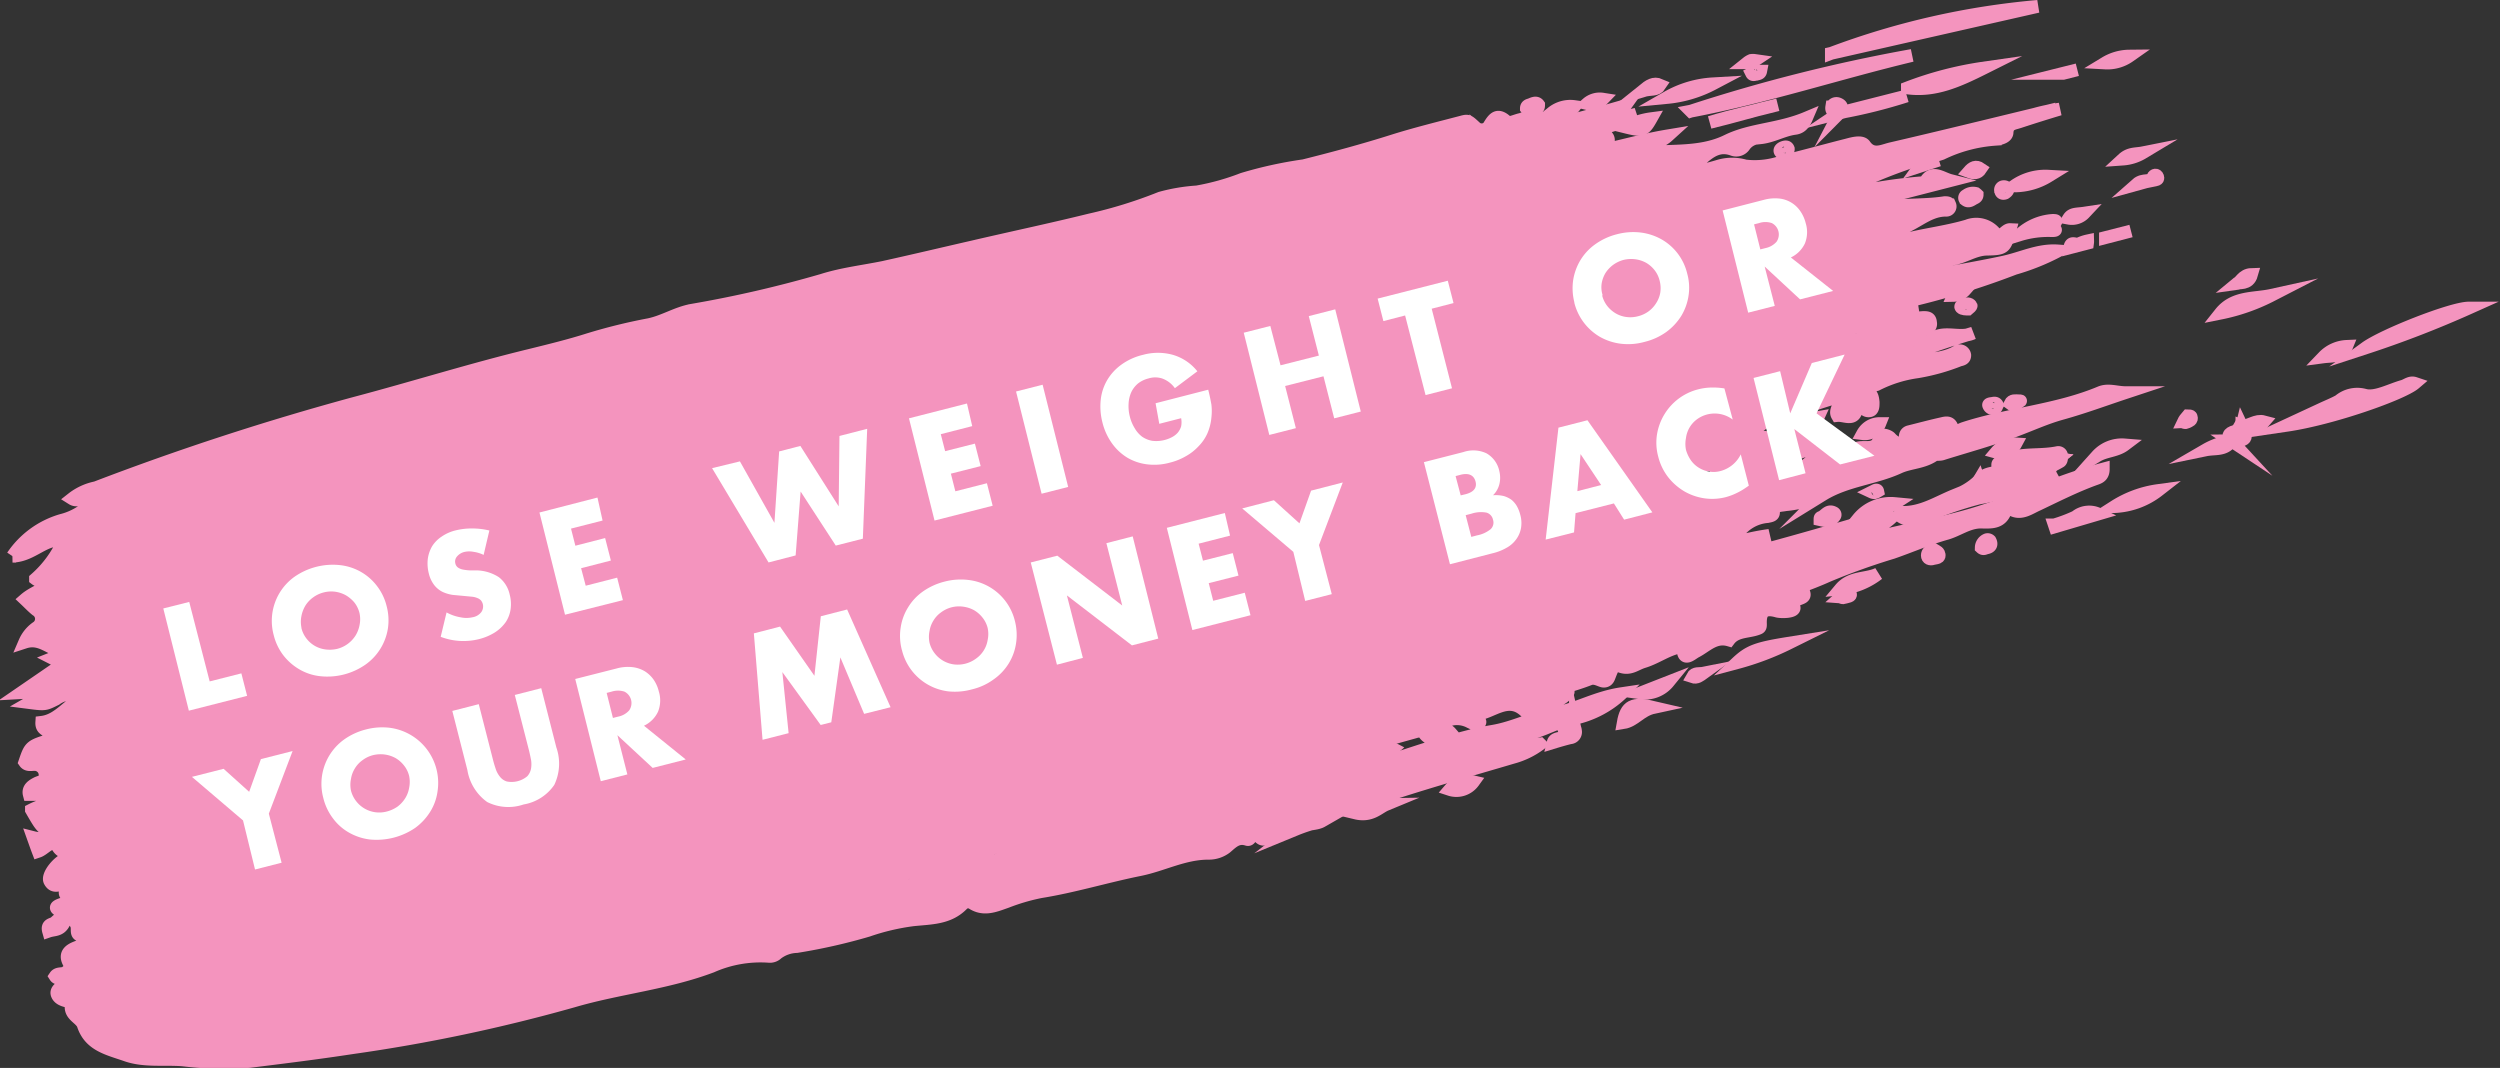 <svg id="Layer_1" data-name="Layer 1" xmlns="http://www.w3.org/2000/svg" viewBox="0 0 195.66 83.58"><rect x="0" y="0" width="195.66" height="83.58" fill="#333333" stroke="none"/><defs><style>.cls-1{fill:#f494be;stroke:#f494be;stroke-miterlimit:10;fill-rule:evenodd;}.cls-2{fill:#fff;}</style></defs><title>Untitled-2</title><path class="cls-1" d="M347.49,407.82c.18-.11.45-.19.54-.35a1.74,1.74,0,0,1,2.27-.87c.14,0,.4.08.47,0,1-1,2.34-.13,3.43-.64-3,.9-5.94,2-8.86,3.18a6.42,6.42,0,0,0,3.76-.61c1.22-.65,2.65-.41,3.83-1.12a.4.4,0,0,1,.62.28c0,.29-.21.33-.42.38a16,16,0,0,1-3.29.92,10,10,0,0,0-3.19,1,9.72,9.72,0,0,0-1.62.58c1.09-.2,1.29.12,1.35.8,0,.26,0,.47-.13.6s-.53.11-.62-.2c-.13-.47-.51-.51-.53-.09-.06,1.28-.92.67-1.52.73-.26-.45.34-.86.13-1.31-.1,0-.21-.11-.29-.09-1.52.46-3,1-4.56,1.36-.74.19-1.13.83-1.81,1.06-.18.07-.2.39-.12.58s.23.26.5.14.71,0,1.06.11c.1.28-.18.34-.3.49-.5.58-1.2-.14-1.69.25a3.11,3.11,0,0,1-1.51.67,9.66,9.66,0,0,0-3.36,1.49c.5.45.95.06,1.36.15,0,.59-.75.39-.89,1,.85.16,1.55-.39,2.31-.41.32-.53-.54-.69-.27-1.15s.77-.37,1.17-.48a39.57,39.57,0,0,0,5.42-1.8c.52-.22.87.21,1.34.28a39.69,39.69,0,0,1-5,1.66,5.07,5.07,0,0,0-1,.23c-.32.13-.6.48-.44.74s.69.2,1,0-1-.37,0-.52c.44-.07.85-.25,1.28-.35a1.61,1.61,0,0,1,.61,0c.08.47.38.8.82.6s.18-.8.61-1c.69.56.7.56,1.4,0,.32-.27.49-.71,1-.81.21,0,.53-.29.58-.24.84.84,1.59,0,2.37-.13.63-.09,1.37.22,1.58-.79.08-.36.66-.16.83,0,.68.78,1.43.5,2.22.27,0-.31-.16-.21-.28-.19s-.22.09-.32.07-.37-.05-.42-.15,0-.39.28-.46c.85-.21,1.7-.44,2.56-.63.34-.08.69-.18.84.38.12.4.56.11.85,0,3.51-1.15,7.26-1.38,10.69-2.81.65-.28,1.29,0,2,0-1.66.55-3.3,1.16-5,1.63-1.23.34-2.38.87-3.56,1.31-1.89.72-3.86,1.25-5.8,1.86-.21.06-.48,0-.64.1-.83.58-1.9.56-2.72.94-1.93.89-4.12,1-6,2.16a8.86,8.86,0,0,1-2.89.77c-.43.09-.91,0-.94.62,0,.24-.25.26-.48.31a3.18,3.18,0,0,0-2.44,1.5c-.14.18-.22.23-.49.08-.68-.36-.73-.33-1.19.33a.71.71,0,0,1-.49.32c-.79.11-1.62.05-2.22.73-2,.08-3.48,1.47-5.32,1.94,4.17-.63,7.9-2.82,12.31-3.43l-3.8,1.27a9.39,9.39,0,0,0,3.57-.18c2.7-.73,5.39-1.51,8.08-2.29a3.06,3.06,0,0,1,1.69-.17c-1.26,1.18-3,1.12-4.05,2.38,3.4-1.18,7-1.64,10.38-2.64s6.72-2.62,10.26-3.56c0,.59-.38.68-.66.78-1.54.56-3,1.3-4.47,2-.6.26-1.27.79-2,.41-.23-.11-.45-.1-.54.13-.36.93-1.16.84-1.91.83-1,0-1.78.63-2.69.89-1.43.4-2.8,1-4.21,1.49a52.76,52.76,0,0,0-5.1,1.83c-1.41.64-2.94,1.12-4.41,1.75.87-.07,1.69-.39,2.57-.4.18.6-1,.25-.78,1.11.11.39-1.05.38-1.32.3-1.11-.32-1.34.17-1.31,1,0,.19,0,.29-.17.35-.76.31-1.72.15-2.29.91-1.1-.32-1.77.48-2.6.91-.32.16-1,.87-1-.29,0-.23-.35-.06-.55,0-.9.26-1.66.82-2.58,1.09-.57.18-1,.6-1.71.37-.55-.18-.61-.07-.94.79-.08.23-.21.36-.44.35s-.66-.34-1.09-.17c-.71.28-1.45.49-2.12.71-.17.38.82,0,.28.52-.8.82-2.08.64-2.94,1.34,0,0-.22,0-.29-.07-1.34-1.23-2.54.15-3.81.27-.06,0-.12.15-.14.25-.09.35.58.15.41.42s-.47.05-.75-.07a2.15,2.15,0,0,0-2.73.58c.33.23.76-.26,1.22.27-.81-.2-1.45,1.08-2.16-.08-.06-.09-.42-.07-.62,0-1.54.43-3.07.86-4.61,1.31a.77.77,0,0,0-.64.61c.69.49,1.15-.91,2-.17-1.67,1-3.67,1-5.25,2a21.48,21.48,0,0,0,4.68-1c1.69-.41,3.34-1,5-1.52s3.25-1,4.91-1.28,3.26-1.13,4.89-1.42,3.16-1.22,5.16-1.52a7.8,7.8,0,0,1-4,2c-1.34.33-2.51,1.11-3.9,1.26-.62.07-.69.78-1.51,1.23l3.05-.55a6.3,6.3,0,0,1-2.16,1.05c-3.11.92-6.24,1.8-9.32,2.8-2.45.8-5,1.34-7.43,2a4.58,4.58,0,0,0-2.21,1.24c-.27.3-.6.64-1,0s-.43.5-.8.38c-.75-.24-1.15.18-1.66.62a2.21,2.21,0,0,1-1.39.46c-1.93,0-3.59.93-5.41,1.29-2.58.52-5.11,1.3-7.72,1.72a15.93,15.93,0,0,0-2.69.79c-.89.31-1.75.69-2.66.1a.63.63,0,0,0-.77.1c-1.08,1.11-2.48,1.06-3.88,1.21a17.84,17.84,0,0,0-3.52.83,44.8,44.8,0,0,1-5.57,1.26,2.66,2.66,0,0,0-1.53.54.8.8,0,0,1-.59.23,9.45,9.45,0,0,0-4.53.78c-3.52,1.33-7.27,1.67-10.85,2.72a130.68,130.68,0,0,1-17.3,3.65c-2.67.41-5.34.74-8,1.07a27.14,27.14,0,0,1-5.26-.12c-1.47-.11-3,.12-4.4-.37s-2.84-.76-3.37-2.35c-.19-.58-1.15-.76-.92-1.68.06-.24-.83-.12-1.1-.66s.65-.7.71-1.21c-.23-.28-.68.06-.89-.27.21-.31.62-.11.87-.34s.51-.23.28-.59c-.58-.92.12-1.21.85-1.45.42-.14.86-.22,1.28-.35.14-.05.29-.17.21-.37a.36.36,0,0,0-.37-.23c-.38,0-.74.25-1.23.1-.28-.13-.1-.51-.22-.79-.28-.63-.69-.71-1-.13s-.76.47-1.19.62c-.17-.6.35-.51.53-.71s.83-.54.17-1c-.26-.19.09-.31.26-.38s.66,0,.88-.33c-.7-.54-.7-.54-.12-1.34-.53-.19-1.23.59-1.62-.16-.24-.47.7-1.61,1.43-1.83a6.34,6.34,0,0,1,.78-.09c-.69-.33-1.24-.2-1.58-.75-.46-.72-1,.16-1.54.34-.13-.34-.24-.66-.39-1.08a2.67,2.67,0,0,0,2-.28c-1.26-.35-1.26-.35-2.14-1.88a5.71,5.71,0,0,1,1.84-.57c.25-.05.41-.16.36-.41s-.18-.23-.37-.23l-2,0c-.13-.49.29-.72.57-.87s.74-.15.67-.69a.82.82,0,0,0-.84-.79c-.26,0-.56.09-.75-.18.43-1.26.43-1.26,2.09-1.77.11-.3-.1-.48-.3-.64s-.49-.23-.46-.71c1.4-.17,2.11-1.52,3.4-2a2.23,2.23,0,0,0-2.3.19c-.83.41-.82.43-2.06.27,1.15-.66,2.34-.6,3.47-1.21-1.48-.54-2.67.35-4.12.43l3.92-2.69c-.47-.23-.94.27-1.47,0l1.24-.49c-1.22.11-2-1.23-3.41-.77a2.7,2.7,0,0,1,.91-1.13.81.81,0,0,0,0-1.39c-.29-.23-.54-.5-.89-.83.68-.59,1.59-.79,2.18-1.5-.41-.39-.9.26-1.36-.1a8.59,8.59,0,0,0,2.2-3c-1.46-.29-2.39,1.17-4,1.22a7,7,0,0,1,3.86-2.81,4.86,4.86,0,0,0,2.59-1.64c-.63-.53-1.19.32-1.78-.05a4.44,4.44,0,0,1,1.86-.86,212,212,0,0,1,20.26-6.61c4.58-1.21,9.09-2.63,13.7-3.75,1.54-.38,3.1-.76,4.61-1.24a43.54,43.54,0,0,1,4.7-1.16c1.17-.24,2.14-.89,3.33-1.12a92.73,92.73,0,0,0,10.25-2.36c1.54-.49,3.18-.68,4.76-1,2.36-.52,4.71-1.08,7.07-1.62,3-.7,6.09-1.35,9.12-2.1a35.94,35.94,0,0,0,5.52-1.71,14.15,14.15,0,0,1,2.85-.48,18.9,18.9,0,0,0,3.58-1,32.33,32.33,0,0,1,4.78-1.05c2.36-.59,4.7-1.22,7-1.95,1.75-.55,3.58-1,5.37-1.47.51-.14.51-.09,1.1.45a.72.72,0,0,0,1-.09c.4-.68.7-1.07,1.45-.35.14.14.72-.15,1.1-.22a2.29,2.29,0,0,1,1.42-.12c-2.58,1.14-5.36,1.68-8,2.61,4.87-1,9.69-2.09,14.72-3.56-.86,1.2-2.11.93-3.29,1.72l3.7-.94.09.27-2.16.69c-.33.49.44.52.33,1.05-1,.52-2.22.61-3.28,1.17,2.65-.24,5.17-1.14,7.95-1.6-.88.8-2,.64-2.76,1.19a1.46,1.46,0,0,0,.1.25c2.43-.43,5,.09,7.32-1.06,1.87-.91,4-.86,6.19-1.78-.26.61-.58.78-.94.82-.92.13-1.72.63-2.66.73a1.49,1.49,0,0,0-1.27.63.76.76,0,0,1-.88.3c-1.11-.42-1.83.16-2.58.82s-1.65.58-2.43,1c-.24.12-.55.11-.76.46a30.46,30.46,0,0,0,4.67-1,3.66,3.66,0,0,1,2.05,0,6.4,6.4,0,0,0,2.95-.35c1.65-.4,3.3-.86,5-1.29.48-.13,1.15-.31,1.39,0,.62.9,1.39.45,2.07.29,3.76-.87,7.51-1.79,11.26-2.7a14.2,14.2,0,0,1,1.94-.4c-1.06.32-2.12.65-3.18,1-.44.14-.9.16-.94.82,0,.35-.49.51-.92.54a11.45,11.45,0,0,0-4.2,1.12,10.26,10.26,0,0,1-1.59.39,39.89,39.89,0,0,0-5.37,2.11.71.71,0,0,0,.89.41,39.35,39.35,0,0,1,4.45-.62c.11,0,.29,0,.32-.05.54-1,1.29-.31,2-.13l-9,2.31a5.88,5.88,0,0,0,2.92,0c1.85-.53,3.76-.29,5.62-.58.16,0,.34,0,.4.17a.3.3,0,0,1-.31.42c-1.57,0-2.56,1.36-4.05,1.56-.32,0-.33.39-.25.66s.38.29.65.21c1.75-.51,3.57-.68,5.33-1.2a1.9,1.9,0,0,1,2.12.5c.48.68.8-.23,1.23-.21-.39,1.42-.39,1.5-1.78,1.53-1,0-1.79.63-2.75.77a.89.89,0,0,0-.68,1.15c1.54-.29,3.1-.56,4.64-.89s2.78-1,4.32-.89a17.87,17.87,0,0,1-3.41,1.37,63.4,63.4,0,0,1-8.84,2.68,2.67,2.67,0,0,0-.61.24.36.36,0,0,0-.13.25.28.28,0,0,0,.29.31c.6-.08,1.19-.21,1.79-.28-2,.37-3.93,1.23-6.23,1.74.88.24,1.12.57.68,1.12l0,0a2.26,2.26,0,0,0-2.13.35c.15.05.25.12.34.1.79-.16,1.71-.54,1.37.9,0,.1.18.23.52.25a4.41,4.41,0,0,0,2.63-1ZM290.31,444.1c1.84-.41,3.55-.7,5.2-1.24.28-.09.54-.29.46-.57-.18-.7.34-.79.81-.94.3-.09.71-.33.88,0,.26.57-.37.49-.67.63s-.43.12-.4.51a11.52,11.52,0,0,0,3.28-.87c.46-.25,1.56,0,1.35-.49-.31-.66.74-.89.2-1.39-2.66.64-5.46.8-8,2.06a.7.7,0,0,1-.49,0c-1.23-.42-2.14.29-3.51.9.95,0,1.55-.27,2.09,0C291.43,443.43,290.67,443.41,290.31,444.1Zm29.13-52c-3,.37-6.16,1.43-6.83,2.26C314.92,393.37,317.33,393.24,319.44,392.09Zm-31.68,52.49c-.16-.28-.65.08-.6-.34s.5-.73-.12-.84c-.36-.06-.86.29-.81.65.14,1-.74.91-1.14.91-1.48,0-2.59,1.1-4.07,1l.09.32Zm20.92-52.73a27.94,27.94,0,0,0-6.45,1.61C304.62,393.34,306.61,392.45,308.68,391.85ZM335,413.72a14.48,14.48,0,0,0-1.86.88c-.3.16-.33.79-.53,1.33A4.06,4.06,0,0,0,335,413.72Zm4.05-16.2a2.65,2.65,0,0,0-1.28.22c-.45.15-.54.64-.93.84s-.74,0-.82.6C337,398.5,338.4,399,339,397.52Zm-15.49-6.4c-1.82-.27-2.11-.16-2.68.87Zm-10.93,49.09c1.45-.33,2.67-.37,3.67-1.13C315.18,439.49,313.91,439.35,312.62,440.21ZM340,406.5c-.75.61-.81,1.27-1.53,1.63C340,408.49,339.71,407.48,340,406.5Zm-70.91,42c-.11-.05.07-.54-.4-.32s-.82.26-.77.71.46.22.76.22C269.12,449.1,269.26,449,269.07,448.47ZM304.68,439a3.11,3.11,0,0,0-2.16.79C303.47,439.6,304.23,439.75,304.68,439Zm-24.81,6.15a5.77,5.77,0,0,0-.57.24c-.33.19-.66.38-.31.82.18.23.23.66.64.53.8-.26-.23-.49,0-.79A3.24,3.24,0,0,0,279.87,445.14Zm71.31-45.89c.09,0,.18.12.27.12.35,0,.78.2.94-.31a.29.29,0,0,0-.07-.27c-.5-.37-.77,0-1,.34Zm-44.65-6.15a5.07,5.07,0,0,0-2.58.68A6.58,6.58,0,0,0,306.53,393.1Zm25.13,22.17a5.23,5.23,0,0,0-1.81.51C330.81,416,330.81,416,331.66,415.27Zm-26.39,27-2,.51A5.16,5.16,0,0,0,305.27,442.31Zm12-4.42c-.58.21-1.17.07-1.51.59-.09.13,0,.3.2.33C316.6,438.93,316.86,438.44,317.23,437.89Zm36.48-39.25a.7.7,0,0,0,1.15,0C354.46,398.41,354.1,398.27,353.71,398.64ZM344.57,409c-.09.11-.41.1-.27.41s.2.51.53.46a.36.36,0,0,0,.34-.44A.51.51,0,0,0,344.57,409Zm-66.85,37.72c-.09.05-.32.1-.34.2s.14.26.31.2.36-.13.39-.24S277.94,446.68,277.72,446.71Zm77-56.44c.62.14.95-.21,1.54-.4A2.45,2.45,0,0,0,354.7,390.27Zm-149.76,36.9a.83.83,0,0,0-.87.27.15.15,0,0,0,.14.23A.67.67,0,0,0,204.94,427.17Zm105,13.71c.06.07.1.2.17.21a.23.23,0,1,0,.19-.41A.28.28,0,0,0,309.91,440.88Zm-20.44,3.24s-.07-.08-.1-.08a5.14,5.14,0,0,0-.78.16c-.15,0-.13.2,0,.19a4.32,4.32,0,0,0,.78-.16S289.43,444.16,289.47,444.12Zm-18.27,4.33c-.13-.16-.29-.1-.43,0s-.33,0-.25.24c0,0,.2,0,.3,0S271.14,448.61,271.2,448.45Zm67.87-38.85a.43.43,0,1,0-.84.22A.77.77,0,0,0,339.07,409.6Zm1.17-12.4a1.48,1.48,0,0,0-.29,0c-.18.05-.56.07-.36.3S340,397.38,340.24,397.2Z" transform="translate(-199.78 -379.89)"/><path class="cls-1" d="M354.62,417.56c.55-.85,1.59-.58,2.4-.92-.17-.58-.7,0-.89-.33,0-.11,0-.16.15-.23,1.42-.83,3-.45,4.54-.77a.26.26,0,0,1,.31.28c0,.15,0,.37-.13.43-.37.22-.77.4-1.16.6.23.24.53-.12.85.15a20,20,0,0,1-6.05,2.1,30.7,30.7,0,0,0-4.15,1.42c-.78.25-1.42.48-2.08-.08.06-.07.13-.22.18-.22,1.55.06,2.79-.77,4.14-1.32a5.08,5.08,0,0,0,1.92-1.16c.17.53.59.36.94.24.92-.31,1.83-.66,2.9-1.06A10.32,10.32,0,0,0,354.62,417.56Zm6.2-1.76a6,6,0,0,0-.83-.05c-.22,0-.53,0-.51.36A1.6,1.6,0,0,0,360.82,415.8Z" transform="translate(-199.78 -379.89)"/><path class="cls-1" d="M349.42,384.23c-5.79,1.39-11.45,3.25-17.31,4.36A129.34,129.34,0,0,1,349.42,384.23Z" transform="translate(-199.78 -379.89)"/><path class="cls-1" d="M359.27,380.39l-16.16,3.67A61,61,0,0,1,359.27,380.39Z" transform="translate(-199.78 -379.89)"/><path class="cls-1" d="M378.73,413.18l2.78-1.29c.45-.21.91-.39,1.34-.63a2.2,2.2,0,0,1,2-.44c.85.23,2-.42,3-.7.3-.09.56-.35.92-.23C387.81,410.71,382.34,412.65,378.73,413.18Z" transform="translate(-199.78 -379.89)"/><path class="cls-1" d="M347.49,407.82l-.36-.46c-.52-.8-1.24-.3-1.86-.17s-.86.16-.87-.46l0,0c1-.16,1.69-1.07,2.81-.79.59.15,0-.63.52-.75a13.18,13.18,0,0,1,2.57-.45c.28,0,.55,0,.57.4a.42.42,0,0,1-.28.5c-.45.16-1.16.53-1.32.39-1.06-1-1.17.78-1.9.57Z" transform="translate(-199.78 -379.89)"/><path class="cls-1" d="M393,404a82.2,82.2,0,0,1-8.08,3.12C386.28,406.13,391.66,404,393,404Z" transform="translate(-199.78 -379.89)"/><path class="cls-1" d="M355.06,385.21c-2,1-3.84,1.85-6,1.56A27.74,27.74,0,0,1,355.06,385.21Z" transform="translate(-199.78 -379.89)"/><path class="cls-1" d="M377.56,403a15.28,15.28,0,0,1-4,1.4C374.61,403.08,376.2,403.3,377.56,403Z" transform="translate(-199.78 -379.89)"/><path class="cls-1" d="M357.84,398.27a4.22,4.22,0,0,1,2.58-1.13c.13,0,.29,0,.27.07a.66.66,0,0,1-.29.33c-.23.13.72.41-.06.4A7.58,7.58,0,0,0,357.84,398.27Z" transform="translate(-199.78 -379.89)"/><path class="cls-1" d="M330.25,387.52a8.16,8.16,0,0,1,3.59-1.07A9.63,9.63,0,0,1,330.25,387.52Z" transform="translate(-199.78 -379.89)"/><path class="cls-1" d="M329.22,435.25c-1.07.23-1.5,1.06-2.4,1.2C327.05,435.15,327.55,434.85,329.22,435.25Z" transform="translate(-199.78 -379.89)"/><path class="cls-1" d="M340.42,413.43a.49.49,0,0,1,.22-.77c.48-.28.91,0,1.42-.09-.71,1.56-.75,1.57-1.69.83Z" transform="translate(-199.78 -379.89)"/><path class="cls-1" d="M333.6,389.47c1.84-.44,3.65-1,5.31-1.38C337.26,388.53,335.41,388.91,333.6,389.47Z" transform="translate(-199.78 -379.89)"/><path class="cls-1" d="M339.77,430.23a21.76,21.76,0,0,1-4.06,1.53C336.68,430.85,337.27,430.63,339.77,430.23Z" transform="translate(-199.78 -379.89)"/><path class="cls-1" d="M364,420.12l-3.39,1-.05-.15a12,12,0,0,0,1.67-.63A1.67,1.67,0,0,1,364,420.12Z" transform="translate(-199.78 -379.89)"/><path class="cls-1" d="M346.77,424.8a5.77,5.77,0,0,1-2.95,1.18C344.64,425,345.86,425.25,346.77,424.8Z" transform="translate(-199.78 -379.89)"/><path class="cls-1" d="M343.73,388.74,349,387.4a40.48,40.48,0,0,1-5.21,1.3Z" transform="translate(-199.78 -379.89)"/><path class="cls-1" d="M368.69,418.28a6,6,0,0,1-3.43,1.26A8.52,8.52,0,0,1,368.69,418.28Z" transform="translate(-199.78 -379.89)"/><path class="cls-1" d="M348.06,419.3a8.68,8.68,0,0,1-2.86,1.2A3.29,3.29,0,0,1,348.06,419.3Z" transform="translate(-199.78 -379.89)"/><path class="cls-1" d="M305.89,443.52a4.82,4.82,0,0,1,2.36-.66C307.67,443.1,307.1,443.81,305.89,443.52Z" transform="translate(-199.78 -379.89)"/><path class="cls-1" d="M327,389.83a5.83,5.83,0,0,1,2-.65C328.47,390.12,328.33,390.16,327,389.83Z" transform="translate(-199.78 -379.89)"/><path class="cls-1" d="M321.34,438c.14-.57,1.26-.06.86-1a4.76,4.76,0,0,1,.6-.21c.21,0,.27.13.28.29a.45.45,0,0,1-.42.55C322.25,437.73,321.83,437.85,321.34,438Z" transform="translate(-199.78 -379.89)"/><path class="cls-1" d="M313.25,441.68a1.87,1.87,0,0,1,1.85-.6A1.65,1.65,0,0,1,313.25,441.68Z" transform="translate(-199.78 -379.89)"/><path class="cls-1" d="M363.9,415.57a2.62,2.62,0,0,1,2.16-.86C365.41,415.2,364.57,415.16,363.9,415.57Z" transform="translate(-199.78 -379.89)"/><path class="cls-1" d="M330.36,433.27a2.37,2.37,0,0,1-2.17.85Z" transform="translate(-199.78 -379.89)"/><path class="cls-1" d="M367,394.31c.53-.47,1.07-.08,1.28-.57.06-.16.29-.23.37,0s-.17.22-.33.26C367.93,394.07,367.57,394.15,367,394.31Z" transform="translate(-199.78 -379.89)"/><path class="cls-1" d="M374.44,414.41c-.24-.26-.38-.51.07-.7.28-.11.64-.1.73-.47h0c.48,1,.4,1.14-.83,1.15Z" transform="translate(-199.78 -379.89)"/><path class="cls-1" d="M303.24,444.15a13.23,13.23,0,0,0-2.08.66C301.83,444.29,302.7,444.46,303.24,444.15Z" transform="translate(-199.78 -379.89)"/><path class="cls-1" d="M323,388.23a1.47,1.47,0,0,1-1.75.48A2.29,2.29,0,0,1,323,388.23Z" transform="translate(-199.78 -379.89)"/><path class="cls-1" d="M381.63,407.82a2.68,2.68,0,0,1,1.81-.82C383.09,407.86,382.31,407.73,381.63,407.82Z" transform="translate(-199.78 -379.89)"/><path class="cls-1" d="M364.56,398.49l2-.52h0l-2,.51Z" transform="translate(-199.78 -379.89)"/><path class="cls-1" d="M360.09,393.68a5.12,5.12,0,0,1-2.66.76A4.23,4.23,0,0,1,360.09,393.68Z" transform="translate(-199.78 -379.89)"/><path class="cls-1" d="M357.54,414.63a1.33,1.33,0,0,1-1.53.65A1.85,1.85,0,0,1,357.54,414.63Z" transform="translate(-199.78 -379.89)"/><path class="cls-1" d="M376,401.37c-.24.85-1,.56-1.2.73C375.11,402.06,375.27,401.39,376,401.37Z" transform="translate(-199.78 -379.89)"/><path class="cls-1" d="M319.24,388.38c0-.19.12-.25.27-.29s.49-.28.69,0c0,.05,0,.24-.09.25a4.91,4.91,0,0,1-.77.1S319.27,388.42,319.24,388.38Z" transform="translate(-199.78 -379.89)"/><path class="cls-1" d="M375.24,413.24c.6,0,1.09-.51,1.72-.34-.66.76-.66.76-1.72.33Z" transform="translate(-199.78 -379.89)"/><path class="cls-1" d="M342.22,420.56c0-.1,0-.17.08-.18.33-.13.54-.61,1-.36a.17.17,0,0,1,.07.26C343.06,420.74,342.66,420.66,342.22,420.56Z" transform="translate(-199.78 -379.89)"/><path class="cls-1" d="M343.77,388.7c-.3,0-.7,0-.63-.44a.38.38,0,0,1,.49-.25c.46.17.24.46.1.73Z" transform="translate(-199.78 -379.89)"/><path class="cls-1" d="M363.16,398.92l-1.39.36c.08-.57.48-.19.7-.3a3.21,3.21,0,0,1,.7-.24A1.09,1.09,0,0,1,363.16,398.92Z" transform="translate(-199.78 -379.89)"/><path class="cls-1" d="M328.34,387c.52-.42.87-.67,1.37-.45C329.42,387,329,386.8,328.34,387Z" transform="translate(-199.78 -379.89)"/><path class="cls-1" d="M361.24,385.63l1.12-.28h0l-1.1.28Z" transform="translate(-199.78 -379.89)"/><path class="cls-1" d="M364.54,384.82a3.72,3.72,0,0,1,1.89-.54A3,3,0,0,1,364.54,384.82Z" transform="translate(-199.78 -379.89)"/><path class="cls-1" d="M351.52,392.42l-1.5.49C350.51,392.23,351.08,392.55,351.52,392.42Z" transform="translate(-199.78 -379.89)"/><path class="cls-1" d="M365.93,392.34c.51-.47,1-.38,1.55-.49A3.49,3.49,0,0,1,365.93,392.34Z" transform="translate(-199.78 -379.89)"/><path class="cls-1" d="M362.91,396.57a1.34,1.34,0,0,1-1.22.4C361.93,396.59,362.32,396.66,362.91,396.57Z" transform="translate(-199.78 -379.89)"/><path class="cls-1" d="M340.37,413.4c-.25.22.05.62-.31.8-.49-.66-.49-.66.36-.77Z" transform="translate(-199.78 -379.89)"/><path class="cls-1" d="M345.56,413.83a1.52,1.52,0,0,1,1.34-.79A1.27,1.27,0,0,1,345.56,413.83Z" transform="translate(-199.78 -379.89)"/><path class="cls-1" d="M374.41,414.38c-.46.78-1.27.57-2,.72a5.5,5.5,0,0,1,2-.69Z" transform="translate(-199.78 -379.89)"/><path class="cls-1" d="M351.05,422.87c.14.09.39.17.46.32.18.4-.24.35-.45.42s-.44,0-.44-.25S350.8,423,351.05,422.87Z" transform="translate(-199.78 -379.89)"/><path class="cls-1" d="M333.08,432.58c-.25.18-.5.4-.85.28C332.41,432.52,332.78,432.64,333.08,432.58Z" transform="translate(-199.78 -379.89)"/><path class="cls-1" d="M354.84,422.75a.68.68,0,0,1,.43-.62.27.27,0,0,1,.26.07c.15.28.08.5-.28.57C355.12,422.8,355,422.9,354.84,422.75Z" transform="translate(-199.78 -379.89)"/><path class="cls-1" d="M357.1,411.48c.15-.3.42-.22.67-.22s.15,0,0,.11S357.36,411.69,357.1,411.48Z" transform="translate(-199.78 -379.89)"/><path class="cls-1" d="M353.58,402.58a1.26,1.26,0,0,1-.92.43A.77.77,0,0,1,353.58,402.58Z" transform="translate(-199.78 -379.89)"/><path class="cls-1" d="M354.81,393.11c-.25.38-.57.35-.94.21C354.15,393,354.42,392.84,354.81,393.11Z" transform="translate(-199.78 -379.89)"/><path class="cls-1" d="M339.74,391.54a.31.31,0,0,1-.27.32c-.16,0-.34,0-.38-.14s.13-.25.28-.3S339.67,391.35,339.74,391.54Z" transform="translate(-199.78 -379.89)"/><path class="cls-1" d="M337.24,385.7c-.13,0-.28.11-.37-.07a2.26,2.26,0,0,1,.43-.17c.08,0,.18,0,.28,0C337.54,385.67,337.37,385.66,337.24,385.7Z" transform="translate(-199.78 -379.89)"/><path class="cls-1" d="M336.84,384.8h-.31a1.33,1.33,0,0,1,.3-.18,1,1,0,0,1,.28,0Z" transform="translate(-199.78 -379.89)"/><path class="cls-1" d="M325.22,387.65A1.27,1.27,0,0,1,324,388,1.5,1.5,0,0,1,325.22,387.65Z" transform="translate(-199.78 -379.89)"/><path class="cls-1" d="M308.45,438.81c-.17,0-.43,0-.45-.08-.07-.26.19-.33.37-.36a1.08,1.08,0,0,1,.44.12Z" transform="translate(-199.78 -379.89)"/><path class="cls-1" d="M343.82,426.62c.24-.22.64-.49.77-.27s-.26.23-.45.3S343.94,426.63,343.82,426.62Z" transform="translate(-199.78 -379.89)"/><path class="cls-1" d="M371,412.43c.1,0,.25,0,.27.08.1.27-.15.33-.33.42s-.19,0-.29,0C370.73,412.76,370.85,412.6,371,412.43Z" transform="translate(-199.78 -379.89)"/><path class="cls-1" d="M346.74,418.34a1,1,0,0,1-.26.11.54.54,0,0,1-.21-.05l.26-.13C346.65,418.22,346.72,418.24,346.74,418.34Z" transform="translate(-199.78 -379.89)"/><path class="cls-1" d="M356.1,411.59c-.05.09-.07.21-.14.24a.38.38,0,0,1-.53-.19c-.08-.15.16-.16.29-.18S356,411.39,356.1,411.59Z" transform="translate(-199.78 -379.89)"/><path class="cls-1" d="M353.82,404.08c-.18,0-.45,0-.56-.12s.11-.22.25-.26.41-.09.54.12C354.07,403.85,353.92,404,353.82,404.08Z" transform="translate(-199.78 -379.89)"/><path class="cls-1" d="M356.71,395c-.19.07-.32,0-.35-.17a.25.25,0,0,1,.23-.33.32.32,0,0,1,.27.11C357,394.75,356.88,394.89,356.71,395Z" transform="translate(-199.78 -379.89)"/><path class="cls-1" d="M354.52,395.12c0,.21-.15.25-.28.32s-.37.27-.58.12a.2.2,0,0,1,0-.37.88.88,0,0,1,.75-.16S354.49,395.09,354.52,395.12Z" transform="translate(-199.78 -379.89)"/><path class="cls-1" d="M290.31,444.1c.36-.69,1.12-.67,1.22-1.29-.54-.31-1.14,0-2.09,0,1.37-.61,2.28-1.32,3.51-.9a.7.7,0,0,0,.49,0c2.52-1.26,5.32-1.42,8-2.06.54.5-.51.73-.2,1.39.21.44-.89.24-1.35.49a11.52,11.52,0,0,1-3.28.87c0-.39.21-.42.4-.51s.93-.06.67-.63c-.17-.36-.58-.12-.88,0-.47.15-1,.24-.81.94.08.28-.18.48-.46.57C293.86,443.4,292.15,443.69,290.31,444.1Zm4.6-2.06a2.58,2.58,0,0,0-2,1A3.05,3.05,0,0,0,294.91,442Z" transform="translate(-199.78 -379.89)"/><path class="cls-1" d="M319.44,392.09c-2.11,1.15-4.52,1.28-6.83,2.26C313.28,393.52,316.48,392.46,319.44,392.09Z" transform="translate(-199.78 -379.89)"/><path class="cls-1" d="M344.4,406.73c0,.62.37.56.87.46s1.34-.63,1.86.17a4.41,4.41,0,0,1-2.63,1c-.34,0-.54-.15-.52-.25.34-1.44-.58-1.06-1.37-.9-.09,0-.19-.05-.34-.1A2.26,2.26,0,0,1,344.4,406.73Z" transform="translate(-199.78 -379.89)"/><path class="cls-1" d="M287.76,444.58l-6.65,1.7L281,446c1.48.1,2.59-1,4.07-1,.4,0,1.28.06,1.14-.91-.05-.36.45-.71.81-.65.62.11.17.52.12.84S287.6,444.3,287.76,444.58Z" transform="translate(-199.78 -379.89)"/><path class="cls-1" d="M308.68,391.85c-2.07.6-4.06,1.49-6.45,1.61A27.94,27.94,0,0,1,308.68,391.85Z" transform="translate(-199.78 -379.89)"/><path class="cls-1" d="M335,413.72a4.06,4.06,0,0,1-2.39,2.21c.2-.54.23-1.17.53-1.33A14.48,14.48,0,0,1,335,413.72Z" transform="translate(-199.78 -379.89)"/><path class="cls-1" d="M339,397.52c-.64,1.52-2.09,1-3,1.66.08-.63.55-.46.82-.6s.48-.69.93-.84A2.65,2.65,0,0,1,339,397.52Z" transform="translate(-199.78 -379.89)"/><path class="cls-1" d="M323.55,391.12l-2.68.87C321.44,391,321.73,390.85,323.55,391.12Z" transform="translate(-199.78 -379.89)"/><path class="cls-1" d="M312.62,440.21c1.29-.86,2.56-.72,3.67-1.13C315.29,439.84,314.07,439.88,312.62,440.21Z" transform="translate(-199.78 -379.89)"/><path class="cls-1" d="M340,406.5c-.27,1,0,2-1.53,1.63C339.17,407.77,339.23,407.11,340,406.5Z" transform="translate(-199.78 -379.89)"/><path class="cls-1" d="M269.07,448.47c.19.5.05.63-.41.61-.3,0-.71.25-.76-.22s.45-.55.77-.71S269,448.42,269.07,448.47Z" transform="translate(-199.78 -379.89)"/><path class="cls-1" d="M304.68,439c-.45.76-1.21.61-2.16.79A3.11,3.11,0,0,1,304.68,439Z" transform="translate(-199.78 -379.89)"/><path class="cls-1" d="M279.87,445.14a3.24,3.24,0,0,1-.27.8c-.2.3.83.53,0,.79-.41.13-.46-.3-.64-.53-.35-.44,0-.63.31-.82A5.77,5.77,0,0,1,279.87,445.14Z" transform="translate(-199.78 -379.89)"/><path class="cls-1" d="M351.18,399.25l.1-.12c.27-.34.54-.71,1-.34a.29.29,0,0,1,.07.27c-.16.51-.59.31-.94.31C351.36,399.37,351.27,399.29,351.18,399.25Z" transform="translate(-199.78 -379.89)"/><path class="cls-1" d="M306.53,393.1a6.58,6.58,0,0,1-2.58.68A5.07,5.07,0,0,1,306.53,393.1Z" transform="translate(-199.78 -379.89)"/><path class="cls-1" d="M331.66,415.27c-.85.75-.85.75-1.81.51A5.23,5.23,0,0,1,331.66,415.27Z" transform="translate(-199.78 -379.89)"/><path class="cls-1" d="M305.27,442.31a5.16,5.16,0,0,1-2,.51Z" transform="translate(-199.78 -379.89)"/><path class="cls-1" d="M317.23,437.89c-.37.55-.63,1-1.31.92-.17,0-.29-.2-.2-.33C316.06,438,316.65,438.1,317.23,437.89Z" transform="translate(-199.78 -379.89)"/><path class="cls-1" d="M353.71,398.64c.39-.37.75-.23,1.15,0A.7.7,0,0,1,353.71,398.64Z" transform="translate(-199.78 -379.89)"/><path class="cls-1" d="M344.57,409a.51.51,0,0,1,.6.43.36.36,0,0,1-.34.44c-.33.05-.43-.23-.53-.46S344.48,409.1,344.57,409Z" transform="translate(-199.78 -379.89)"/><path class="cls-1" d="M277.72,446.71c.22,0,.43-.08.36.16s-.24.19-.39.24-.36,0-.31-.2S277.63,446.76,277.72,446.71Z" transform="translate(-199.78 -379.89)"/><path class="cls-1" d="M354.7,390.27a2.45,2.45,0,0,1,1.54-.4C355.65,390.06,355.32,390.41,354.7,390.27Z" transform="translate(-199.78 -379.89)"/><path class="cls-1" d="M204.94,427.17a.67.67,0,0,1-.73.5.15.15,0,0,1-.14-.23A.83.83,0,0,1,204.94,427.17Z" transform="translate(-199.78 -379.89)"/><path class="cls-1" d="M309.92,440.88a.26.26,0,1,1,.16.21C310,441.08,310,441,309.92,440.88Z" transform="translate(-199.78 -379.89)"/><path class="cls-1" d="M289.47,444.12s-.07.1-.11.11a4.32,4.32,0,0,1-.78.16c-.12,0-.14-.15,0-.19a5.14,5.14,0,0,1,.78-.16S289.43,444.09,289.47,444.12Z" transform="translate(-199.78 -379.89)"/><path class="cls-1" d="M271.2,448.45c-.06.16-.22.2-.38.22s-.29,0-.3,0c-.08-.2.13-.2.25-.24S271.07,448.29,271.2,448.45Z" transform="translate(-199.78 -379.89)"/><path class="cls-1" d="M339.07,409.6a.77.77,0,0,1-.84.22.43.43,0,1,1,.84-.22Z" transform="translate(-199.78 -379.89)"/><path class="cls-1" d="M340.24,397.2c-.2.18-.47.49-.65.29s.18-.25.36-.3A1.48,1.48,0,0,1,340.24,397.2Z" transform="translate(-199.78 -379.89)"/><path class="cls-1" d="M354.62,417.56a10.32,10.32,0,0,1,3.87-.87c-1.07.4-2,.75-2.9,1.06-.35.12-.77.29-.94-.24Z" transform="translate(-199.78 -379.89)"/><path class="cls-1" d="M360.82,415.8a1.6,1.6,0,0,1-1.34.31c0-.38.29-.34.51-.36A6,6,0,0,1,360.82,415.8Z" transform="translate(-199.78 -379.89)"/><path class="cls-1" d="M294.91,442a3.05,3.05,0,0,1-2,1A2.58,2.58,0,0,1,294.91,442Z" transform="translate(-199.78 -379.89)"/><path class="cls-2" d="M214.59,427l1.6,6.22,2.48-.63.45,1.76-4.56,1.16-2-8Z" transform="translate(-199.78 -379.89)"/><path class="cls-2" d="M221.2,429.59a4.24,4.24,0,0,1,1.63-4.56,5.25,5.25,0,0,1,3.57-.91,4.23,4.23,0,0,1,1.63.53,4.17,4.17,0,0,1,1.26,1.11,4.23,4.23,0,0,1,.75,1.57,4.31,4.31,0,0,1,.1,1.74,4.27,4.27,0,0,1-1.75,2.83,5.22,5.22,0,0,1-3.57.91,4.09,4.09,0,0,1-1.62-.54,4.37,4.37,0,0,1-1.25-1.1A4.28,4.28,0,0,1,221.2,429.59Zm2.17-.55a2.14,2.14,0,0,0,.4.83,2.22,2.22,0,0,0,1.5.85,2.55,2.55,0,0,0,.91-.05,2.39,2.39,0,0,0,.82-.39,2.43,2.43,0,0,0,.6-.64,2.39,2.39,0,0,0,.32-.83,2.21,2.21,0,0,0,0-.92,2.18,2.18,0,0,0-.4-.84,2.6,2.6,0,0,0-.67-.57,2.45,2.45,0,0,0-.84-.28,2.35,2.35,0,0,0-.91.06,2.39,2.39,0,0,0-.82.39,2.29,2.29,0,0,0-.6.64,2.53,2.53,0,0,0-.31.82A2.27,2.27,0,0,0,223.37,429Z" transform="translate(-199.78 -379.89)"/><path class="cls-2" d="M237.63,423.32a2.57,2.57,0,0,0-.78-.24,1.74,1.74,0,0,0-.69,0,1.09,1.09,0,0,0-.61.36.6.6,0,0,0-.13.56.53.53,0,0,0,.22.32,1.06,1.06,0,0,0,.39.15,4,4,0,0,0,.51.06l.56,0a3.37,3.37,0,0,1,1.72.53,2.34,2.34,0,0,1,.85,1.36,2.89,2.89,0,0,1,.07,1.16,2.43,2.43,0,0,1-.38,1,3.07,3.07,0,0,1-.84.8,4.32,4.32,0,0,1-1.25.53,5,5,0,0,1-3-.18l.46-1.91a3.42,3.42,0,0,0,1.08.38,2.16,2.16,0,0,0,.95,0,1.08,1.08,0,0,0,.7-.42.77.77,0,0,0,.11-.6.78.78,0,0,0-.14-.29.73.73,0,0,0-.28-.19,1.48,1.48,0,0,0-.44-.11l-.63-.06-.86-.08a2.89,2.89,0,0,1-.79-.23,1.89,1.89,0,0,1-.65-.52,2.37,2.37,0,0,1-.44-.93,3.15,3.15,0,0,1-.08-1.13,2.67,2.67,0,0,1,.34-1,2.51,2.51,0,0,1,.74-.75,3.26,3.26,0,0,1,1.1-.49,5.17,5.17,0,0,1,1.28-.15,5.68,5.68,0,0,1,1.36.16Z" transform="translate(-199.78 -379.89)"/><path class="cls-2" d="M246.94,420.63l-2.47.63.34,1.34,2.33-.6.45,1.76-2.33.6.36,1.37,2.46-.63.45,1.76L244,428l-2-8,4.54-1.17Z" transform="translate(-199.78 -379.89)"/><path class="cls-2" d="M257.69,416l2.7,4.81.37-5.59,1.66-.43,3,4.73.06-5.51,2.17-.56-.34,8.6-2.12.54-2.75-4.23-.39,5-2.12.55-4.42-7.38Z" transform="translate(-199.78 -379.89)"/><path class="cls-2" d="M275.87,413.24l-2.46.63.34,1.33,2.33-.59.45,1.76-2.33.59.35,1.38,2.47-.63.45,1.76-4.55,1.16-2-8,4.54-1.16Z" transform="translate(-199.78 -379.89)"/><path class="cls-2" d="M281.38,410l2,8-2.08.53-2-8Z" transform="translate(-199.78 -379.89)"/><path class="cls-2" d="M290.22,411.45l4.12-1.06c.11.43.19.82.25,1.17a4.4,4.4,0,0,1,0,1,4,4,0,0,1-.32,1.26,3.45,3.45,0,0,1-.69,1,4,4,0,0,1-1,.78,4.74,4.74,0,0,1-1.25.5,4.56,4.56,0,0,1-1.78.13,4,4,0,0,1-1.54-.52,4.11,4.11,0,0,1-1.2-1.12,4.75,4.75,0,0,1-.75-1.64,5,5,0,0,1-.13-1.79,3.85,3.85,0,0,1,.52-1.55,4,4,0,0,1,1.12-1.2,4.73,4.73,0,0,1,1.67-.75,4.39,4.39,0,0,1,2.33,0,3.8,3.8,0,0,1,1.92,1.29l-1.76,1.32a2.08,2.08,0,0,0-1-.76,1.77,1.77,0,0,0-1.07,0,2.18,2.18,0,0,0-.81.39,2,2,0,0,0-.52.66,2.48,2.48,0,0,0-.22.89,3.31,3.31,0,0,0,.1,1.06,3.17,3.17,0,0,0,.38.9,2.19,2.19,0,0,0,.58.66,2,2,0,0,0,.79.32,2.64,2.64,0,0,0,1.53-.28,1.6,1.6,0,0,0,.46-.35,1.42,1.42,0,0,0,.27-.5,1.64,1.64,0,0,0,0-.64l-1.71.44Z" transform="translate(-199.78 -379.89)"/><path class="cls-2" d="M300,408.48l3-.76-.79-3.09,2.07-.53,2,8-2.08.53-.84-3.29-3,.76.84,3.3-2.08.53-2-8,2.08-.53Z" transform="translate(-199.78 -379.89)"/><path class="cls-2" d="M311.83,404.05l1.59,6.23-2.07.53-1.6-6.23-1.7.44-.45-1.76,5.49-1.4.45,1.75Z" transform="translate(-199.78 -379.89)"/><path class="cls-2" d="M323,403.57a4.49,4.49,0,0,1-.1-1.74,4.34,4.34,0,0,1,.57-1.58,4.2,4.2,0,0,1,1.17-1.25,5,5,0,0,1,1.7-.78,4.94,4.94,0,0,1,1.86-.13,4.42,4.42,0,0,1,1.63.54,4.2,4.2,0,0,1,2,2.68,4.12,4.12,0,0,1,.1,1.74,4.29,4.29,0,0,1-.57,1.57,4.54,4.54,0,0,1-1.18,1.26,4.9,4.9,0,0,1-1.7.77,4.78,4.78,0,0,1-1.86.14,4.42,4.42,0,0,1-1.63-.54,4.3,4.3,0,0,1-2-2.68Zm2.17-.56a2.2,2.2,0,0,0,.41.84,2.4,2.4,0,0,0,.66.57,2.21,2.21,0,0,0,.83.28,2.34,2.34,0,0,0,.91-.06,2.37,2.37,0,0,0,.82-.38,2.32,2.32,0,0,0,.6-.65,2.16,2.16,0,0,0,.32-.82,2.27,2.27,0,0,0-.05-.93,2.14,2.14,0,0,0-.4-.83,2.32,2.32,0,0,0-.67-.58,2.44,2.44,0,0,0-.84-.27,2.55,2.55,0,0,0-.91.05,2.48,2.48,0,0,0-.82.39,2.43,2.43,0,0,0-.6.64,2.36,2.36,0,0,0-.3.83A2.06,2.06,0,0,0,325.21,403Z" transform="translate(-199.78 -379.89)"/><path class="cls-2" d="M343.25,402.66l-2.59.66-2.77-2.57.79,3.08-2.08.53-2-8,3.23-.83a3.28,3.28,0,0,1,1.22-.1,2.28,2.28,0,0,1,1.64,1,2.84,2.84,0,0,1,.41.92,2.37,2.37,0,0,1-.06,1.59,2.3,2.3,0,0,1-1.1,1.1Zm-5.7-3.25.39-.1a1.59,1.59,0,0,0,.88-.5,1,1,0,0,0-.37-1.46,1.56,1.56,0,0,0-1,0l-.39.1Z" transform="translate(-199.78 -379.89)"/><path class="cls-2" d="M218.8,444.1l-4-3.41,2.48-.63,2,1.8.92-2.56,2.48-.63-1.86,4.9,1,3.84-2.08.53Z" transform="translate(-199.78 -379.89)"/><path class="cls-2" d="M225.08,442.33a4.27,4.27,0,0,1,1.64-4.57,5.1,5.1,0,0,1,1.7-.78,5,5,0,0,1,1.87-.13,4.35,4.35,0,0,1,3.73,5,4,4,0,0,1-.57,1.57,4.5,4.5,0,0,1-1.17,1.26,5.36,5.36,0,0,1-3.57.91,4.37,4.37,0,0,1-1.62-.54,4,4,0,0,1-1.25-1.11A4.33,4.33,0,0,1,225.08,442.33Zm2.17-.56a2.23,2.23,0,0,0,.41.83,2.28,2.28,0,0,0,1.5.86,2.29,2.29,0,0,0,.9-.06,2.62,2.62,0,0,0,.83-.38,2.47,2.47,0,0,0,.6-.65,2.21,2.21,0,0,0,.31-.82,2.26,2.26,0,0,0,0-.93,2.09,2.09,0,0,0-.41-.83,2.32,2.32,0,0,0-.67-.58,2.44,2.44,0,0,0-.84-.27,2.49,2.49,0,0,0-.9.05,2.31,2.31,0,0,0-.82.39,2.15,2.15,0,0,0-.6.64,2.19,2.19,0,0,0-.31.83A2.22,2.22,0,0,0,227.25,441.77Z" transform="translate(-199.78 -379.89)"/><path class="cls-2" d="M237.25,435l1.11,4.34c.06.24.13.47.21.71a1.93,1.93,0,0,0,.33.62,1.09,1.09,0,0,0,.54.38,1.91,1.91,0,0,0,1.61-.41,1.22,1.22,0,0,0,.29-.59,2.06,2.06,0,0,0,0-.7c-.05-.25-.1-.49-.16-.73l-1.11-4.34,2.07-.53,1.18,4.63a3.85,3.85,0,0,1-.16,2.94,3.64,3.64,0,0,1-2.4,1.53,3.69,3.69,0,0,1-2.85-.19,3.83,3.83,0,0,1-1.55-2.5l-1.18-4.63Z" transform="translate(-199.78 -379.89)"/><path class="cls-2" d="M253.45,439.33l-2.59.66-2.76-2.56.78,3.07-2.08.53-2-8,3.23-.82a3.3,3.3,0,0,1,1.22-.11,2.43,2.43,0,0,1,1,.33,2.41,2.41,0,0,1,.69.66,2.77,2.77,0,0,1,.4.91,2.37,2.37,0,0,1-.06,1.59,2.3,2.3,0,0,1-1.1,1.1Zm-5.7-3.25.39-.1a1.55,1.55,0,0,0,.88-.49,1,1,0,0,0-.37-1.47,1.63,1.63,0,0,0-1,0l-.39.1Z" transform="translate(-199.78 -379.89)"/><path class="cls-2" d="M259.46,437.79l-.68-8.33,2.05-.53,2.69,3.85.5-4.66,2.06-.53,3.4,7.65-2.07.52-1.86-4.42-.71,5.08-.83.21-3-4.14.49,4.78Z" transform="translate(-199.78 -379.89)"/><path class="cls-2" d="M270.36,430.75a4.28,4.28,0,0,1-.09-1.74,4.12,4.12,0,0,1,.57-1.57,4.17,4.17,0,0,1,1.16-1.25,5.1,5.1,0,0,1,1.7-.78,5,5,0,0,1,1.87-.13,4.24,4.24,0,0,1,3.64,3.21,4.34,4.34,0,0,1,.09,1.75,4.18,4.18,0,0,1-.57,1.57,4.24,4.24,0,0,1-1.18,1.25,4.69,4.69,0,0,1-1.69.78A5,5,0,0,1,274,434a4.26,4.26,0,0,1-3.63-3.23Zm2.17-.55a2.23,2.23,0,0,0,.41.83,2.28,2.28,0,0,0,1.5.86,2.41,2.41,0,0,0,1.72-.45,2.21,2.21,0,0,0,.92-1.47,2.22,2.22,0,0,0,0-.92,2.09,2.09,0,0,0-.41-.83,2.32,2.32,0,0,0-.67-.58,2.44,2.44,0,0,0-.84-.27,2.34,2.34,0,0,0-1.72.44,2.15,2.15,0,0,0-.6.64,2.21,2.21,0,0,0-.31.82A2.26,2.26,0,0,0,272.53,430.2Z" transform="translate(-199.78 -379.89)"/><path class="cls-2" d="M282.5,431.91l-2.05-8,2.08-.53,5.08,3.9-1.24-4.88,2.06-.53,2,8-2.06.53-5.09-3.91,1.25,4.89Z" transform="translate(-199.78 -379.89)"/><path class="cls-2" d="M296.05,421.81l-2.46.63.34,1.33,2.33-.59.45,1.76-2.33.59.35,1.38,2.47-.63.45,1.76-4.55,1.16-2-8,4.54-1.16Z" transform="translate(-199.78 -379.89)"/><path class="cls-2" d="M301,423.08l-4-3.4,2.48-.64,2,1.81.91-2.56,2.48-.64-1.86,4.9,1,3.84-2.08.53Z" transform="translate(-199.78 -379.89)"/><path class="cls-2" d="M311.22,416.06l3.09-.79a2.42,2.42,0,0,1,1.81.1,2.08,2.08,0,0,1,1,1.38,2.14,2.14,0,0,1,0,1.06,1.82,1.82,0,0,1-.49.84,2.73,2.73,0,0,1,.83.06,2,2,0,0,1,.62.3,1.83,1.83,0,0,1,.42.5,2.75,2.75,0,0,1,.26.66,2.37,2.37,0,0,1,.06,1.05,2.11,2.11,0,0,1-.37.87,2.27,2.27,0,0,1-.74.66,4,4,0,0,1-1.11.44l-3.34.86Zm2.88,2.6.38-.09c.65-.17.91-.51.78-1s-.53-.69-1.18-.52l-.38.1Zm.83,3.25.45-.12a2.37,2.37,0,0,0,1.07-.49.71.71,0,0,0,.18-.73.73.73,0,0,0-.51-.56,2.36,2.36,0,0,0-1.17.08l-.46.12Z" transform="translate(-199.78 -379.89)"/><path class="cls-2" d="M326.09,419.29l-3,.76-.12,1.51-2.22.56,1-8.76,2.27-.58,5.08,7.21-2.21.57Zm-1-1.44-1.61-2.42-.25,2.9Z" transform="translate(-199.78 -379.89)"/><path class="cls-2" d="M335.39,412.73a2.34,2.34,0,0,0-2.83,0,2.16,2.16,0,0,0-.83,1.45,2.35,2.35,0,0,0,0,.91,2.76,2.76,0,0,0,.39.83,2.11,2.11,0,0,0,.64.59,2.19,2.19,0,0,0,.8.29,2.07,2.07,0,0,0,.89-.05,2.47,2.47,0,0,0,1.57-1.3l.63,2.45-.19.13a5.17,5.17,0,0,1-.83.48,4.69,4.69,0,0,1-.79.29,4.27,4.27,0,0,1-1.67.09,4.39,4.39,0,0,1-1.56-.54,4.6,4.6,0,0,1-1.27-1.11,4.32,4.32,0,0,1-.78-1.61,4.16,4.16,0,0,1-.09-1.78,4.37,4.37,0,0,1,1.7-2.77,4.34,4.34,0,0,1,1.52-.72,4.54,4.54,0,0,1,1-.14,5.61,5.61,0,0,1,1.05.07Z" transform="translate(-199.78 -379.89)"/><path class="cls-2" d="M339.89,412.24l1.69-3.94,2.57-.66-2.2,4.6,4.53,3.32-2.69.68-3.58-2.77.88,3.46-2.07.54-2-8,2.08-.53Z" transform="translate(-199.78 -379.89)"/></svg>